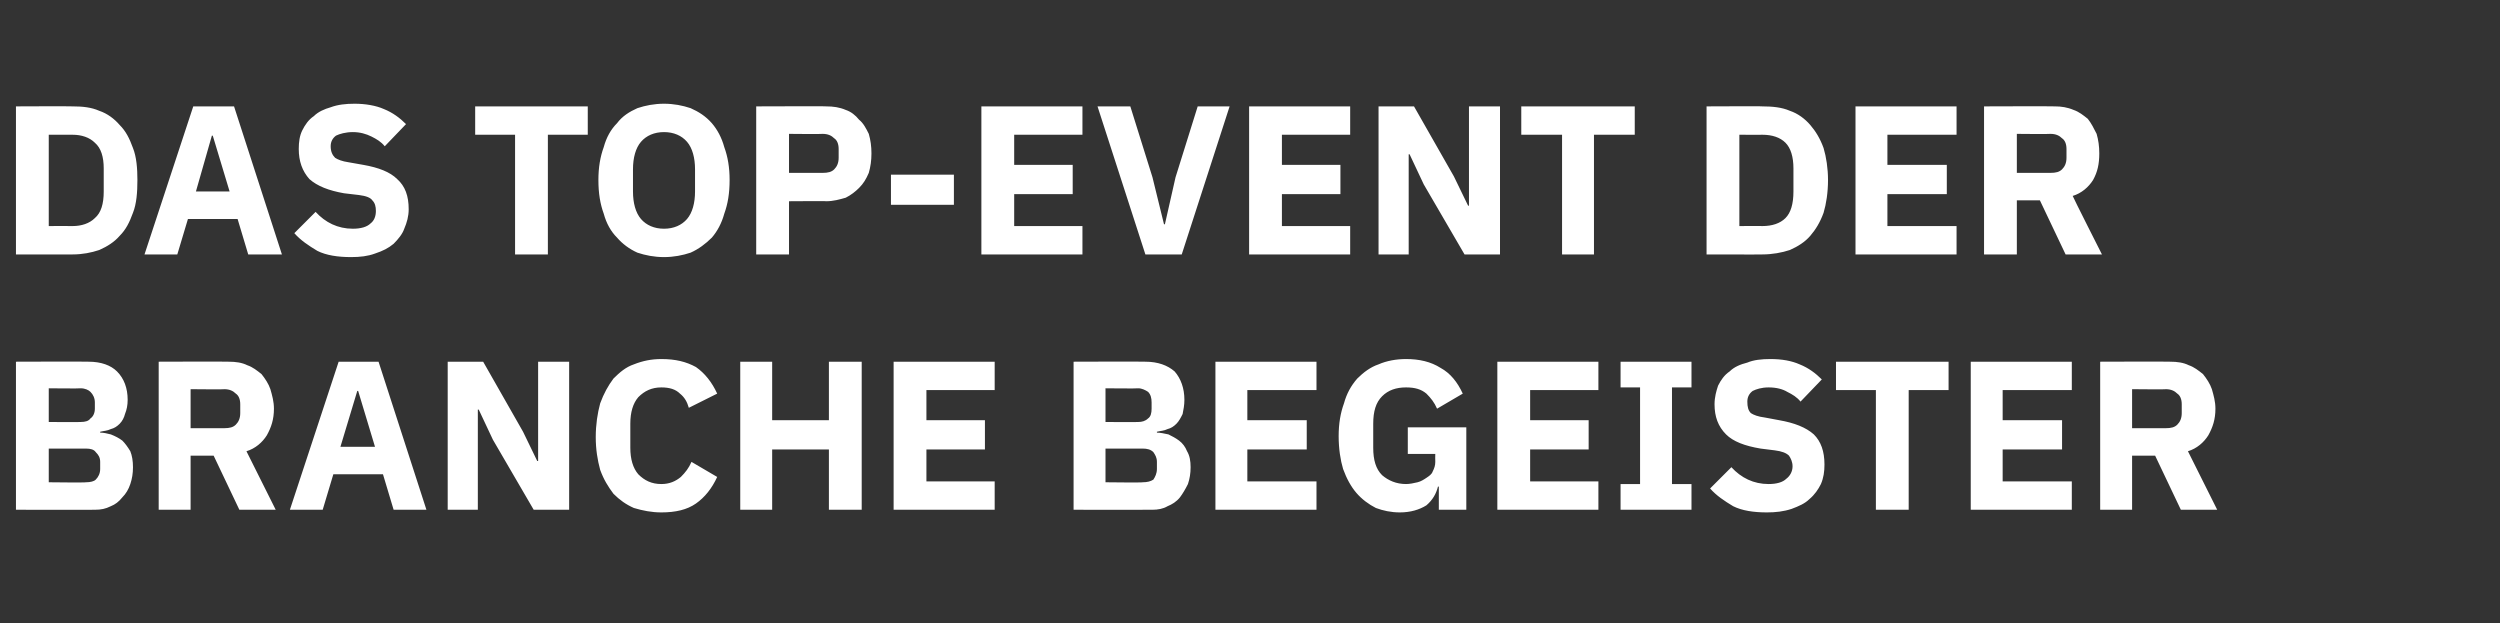 <?xml version="1.0" standalone="no"?><!DOCTYPE svg PUBLIC "-//W3C//DTD SVG 1.1//EN" "http://www.w3.org/Graphics/SVG/1.1/DTD/svg11.dtd"><svg xmlns="http://www.w3.org/2000/svg" version="1.1" width="282px" height="70.3px" viewBox="0 -10 282 70.3" style="top:-10px"><rect x="0" y="-10" width="282" height="70.3" fill="#333333" stroke="none"/>  <desc>Das Top Event der Branche begeister</desc>  <defs/>  <g id="Polygon17405">    <path d="M 1.8 30.8 C 1.8 30.8 9.98 30.77 10 30.8 C 11.4 30.8 12.5 31.2 13.2 31.9 C 14 32.7 14.4 33.8 14.4 35.1 C 14.4 35.7 14.3 36.2 14.1 36.7 C 14 37.1 13.8 37.5 13.5 37.8 C 13.2 38.1 12.9 38.3 12.5 38.4 C 12.1 38.6 11.7 38.6 11.3 38.7 C 11.3 38.7 11.3 38.8 11.3 38.8 C 11.7 38.8 12.1 38.9 12.5 39 C 13 39.2 13.4 39.4 13.8 39.7 C 14.1 40 14.4 40.4 14.7 40.9 C 14.9 41.4 15 42 15 42.7 C 15 43.4 14.9 44 14.7 44.6 C 14.5 45.2 14.2 45.7 13.8 46.1 C 13.4 46.6 13 46.9 12.5 47.1 C 11.9 47.4 11.4 47.5 10.7 47.5 C 10.73 47.52 1.8 47.5 1.8 47.5 L 1.8 30.8 Z M 5.5 44.4 C 5.5 44.4 9.7 44.45 9.7 44.4 C 10.2 44.4 10.6 44.3 10.8 44.1 C 11.1 43.8 11.3 43.4 11.3 42.9 C 11.3 42.9 11.3 42.1 11.3 42.1 C 11.3 41.6 11.1 41.3 10.8 41 C 10.6 40.7 10.2 40.6 9.7 40.6 C 9.7 40.61 5.5 40.6 5.5 40.6 L 5.5 44.4 Z M 5.5 37.6 C 5.5 37.6 9.12 37.63 9.1 37.6 C 9.6 37.6 10 37.5 10.2 37.2 C 10.5 37 10.7 36.6 10.7 36.1 C 10.7 36.1 10.7 35.4 10.7 35.4 C 10.7 34.9 10.5 34.5 10.2 34.2 C 10 34 9.6 33.8 9.1 33.8 C 9.12 33.84 5.5 33.8 5.5 33.8 L 5.5 37.6 Z M 21.5 47.5 L 17.9 47.5 L 17.9 30.8 C 17.9 30.8 25.8 30.77 25.8 30.8 C 26.6 30.8 27.3 30.9 27.9 31.2 C 28.5 31.4 29 31.8 29.5 32.2 C 29.9 32.7 30.3 33.3 30.5 33.9 C 30.7 34.6 30.9 35.3 30.9 36.1 C 30.9 37.3 30.6 38.2 30.1 39.1 C 29.6 39.9 28.8 40.6 27.8 40.9 C 27.82 40.94 31.1 47.5 31.1 47.5 L 27 47.5 L 24.1 41.4 L 21.5 41.4 L 21.5 47.5 Z M 25.3 38.3 C 25.9 38.3 26.3 38.2 26.6 37.9 C 26.9 37.6 27.1 37.2 27.1 36.6 C 27.1 36.6 27.1 35.6 27.1 35.6 C 27.1 35 26.9 34.6 26.6 34.4 C 26.3 34.1 25.9 33.9 25.3 33.9 C 25.34 33.94 21.5 33.9 21.5 33.9 L 21.5 38.3 C 21.5 38.3 25.34 38.3 25.3 38.3 Z M 44.4 47.5 L 43.2 43.5 L 37.6 43.5 L 36.4 47.5 L 32.7 47.5 L 38.2 30.8 L 42.7 30.8 L 48.1 47.5 L 44.4 47.5 Z M 40.4 34.1 L 40.3 34.1 L 38.4 40.4 L 42.3 40.4 L 40.4 34.1 Z M 55.6 39.6 L 54 36.2 L 53.9 36.2 L 53.9 47.5 L 50.5 47.5 L 50.5 30.8 L 54.5 30.8 L 59 38.7 L 60.6 42 L 60.7 42 L 60.7 30.8 L 64.2 30.8 L 64.2 47.5 L 60.2 47.5 L 55.6 39.6 Z M 74.6 47.8 C 73.5 47.8 72.5 47.6 71.5 47.3 C 70.6 46.9 69.9 46.4 69.2 45.7 C 68.6 44.9 68.1 44.1 67.7 43 C 67.4 41.9 67.2 40.7 67.2 39.3 C 67.2 37.9 67.4 36.6 67.7 35.5 C 68.1 34.4 68.6 33.5 69.2 32.7 C 69.9 32 70.6 31.4 71.5 31.1 C 72.5 30.7 73.5 30.5 74.6 30.5 C 76.2 30.5 77.4 30.8 78.5 31.4 C 79.5 32.1 80.3 33.1 80.9 34.4 C 80.9 34.4 77.7 36 77.7 36 C 77.5 35.3 77.2 34.8 76.7 34.4 C 76.2 33.9 75.5 33.7 74.6 33.7 C 73.5 33.7 72.7 34.1 72 34.8 C 71.4 35.5 71.1 36.5 71.1 37.8 C 71.1 37.8 71.1 40.5 71.1 40.5 C 71.1 41.8 71.4 42.8 72 43.5 C 72.7 44.2 73.5 44.6 74.6 44.6 C 75.5 44.6 76.2 44.3 76.8 43.8 C 77.3 43.3 77.7 42.8 78 42.1 C 78 42.1 80.9 43.8 80.9 43.8 C 80.3 45.1 79.5 46.1 78.5 46.8 C 77.5 47.5 76.2 47.8 74.6 47.8 Z M 93.5 40.7 L 87.1 40.7 L 87.1 47.5 L 83.5 47.5 L 83.5 30.8 L 87.1 30.8 L 87.1 37.4 L 93.5 37.4 L 93.5 30.8 L 97.2 30.8 L 97.2 47.5 L 93.5 47.5 L 93.5 40.7 Z M 100.8 47.5 L 100.8 30.8 L 112.2 30.8 L 112.2 34 L 104.5 34 L 104.5 37.4 L 111.1 37.4 L 111.1 40.7 L 104.5 40.7 L 104.5 44.3 L 112.2 44.3 L 112.2 47.5 L 100.8 47.5 Z M 121.1 30.8 C 121.1 30.8 129.21 30.77 129.2 30.8 C 130.6 30.8 131.7 31.2 132.5 31.9 C 133.2 32.7 133.6 33.8 133.6 35.1 C 133.6 35.7 133.5 36.2 133.4 36.7 C 133.2 37.1 133 37.5 132.7 37.8 C 132.4 38.1 132.1 38.3 131.7 38.4 C 131.3 38.6 130.9 38.6 130.5 38.7 C 130.5 38.7 130.5 38.8 130.5 38.8 C 130.9 38.8 131.3 38.9 131.8 39 C 132.2 39.2 132.6 39.4 133 39.7 C 133.4 40 133.7 40.4 133.9 40.9 C 134.2 41.4 134.3 42 134.3 42.7 C 134.3 43.4 134.2 44 134 44.6 C 133.7 45.2 133.4 45.7 133.1 46.1 C 132.7 46.6 132.2 46.9 131.7 47.1 C 131.2 47.4 130.6 47.5 130 47.5 C 129.96 47.52 121.1 47.5 121.1 47.5 L 121.1 30.8 Z M 124.7 44.4 C 124.7 44.4 128.93 44.45 128.9 44.4 C 129.4 44.4 129.8 44.3 130.1 44.1 C 130.3 43.8 130.5 43.4 130.5 42.9 C 130.5 42.9 130.5 42.1 130.5 42.1 C 130.5 41.6 130.3 41.3 130.1 41 C 129.8 40.7 129.4 40.6 128.9 40.6 C 128.93 40.61 124.7 40.6 124.7 40.6 L 124.7 44.4 Z M 124.7 37.6 C 124.7 37.6 128.35 37.63 128.4 37.6 C 128.8 37.6 129.2 37.5 129.5 37.2 C 129.8 37 129.9 36.6 129.9 36.1 C 129.9 36.1 129.9 35.4 129.9 35.4 C 129.9 34.9 129.8 34.5 129.5 34.2 C 129.2 34 128.8 33.8 128.4 33.8 C 128.35 33.84 124.7 33.8 124.7 33.8 L 124.7 37.6 Z M 137.1 47.5 L 137.1 30.8 L 148.5 30.8 L 148.5 34 L 140.7 34 L 140.7 37.4 L 147.4 37.4 L 147.4 40.7 L 140.7 40.7 L 140.7 44.3 L 148.5 44.3 L 148.5 47.5 L 137.1 47.5 Z M 162.3 44.9 C 162.3 44.9 162.17 44.86 162.2 44.9 C 162 45.7 161.6 46.4 160.9 47 C 160.1 47.5 159.1 47.8 157.9 47.8 C 156.9 47.8 156 47.6 155.2 47.3 C 154.4 46.9 153.6 46.3 153 45.6 C 152.4 44.9 151.9 44 151.5 42.9 C 151.2 41.9 151 40.6 151 39.2 C 151 37.8 151.2 36.6 151.6 35.5 C 151.9 34.4 152.4 33.5 153.1 32.7 C 153.8 32 154.6 31.4 155.5 31.1 C 156.4 30.7 157.5 30.5 158.6 30.5 C 160.1 30.5 161.4 30.8 162.5 31.5 C 163.6 32.1 164.4 33.1 165 34.4 C 165 34.4 162.1 36.1 162.1 36.1 C 161.8 35.4 161.4 34.9 160.9 34.4 C 160.3 33.9 159.6 33.7 158.6 33.7 C 157.5 33.7 156.6 34 155.9 34.7 C 155.2 35.4 154.9 36.4 154.9 37.8 C 154.9 37.8 154.9 40.5 154.9 40.5 C 154.9 41.9 155.2 42.9 155.9 43.6 C 156.6 44.2 157.5 44.6 158.6 44.6 C 159 44.6 159.5 44.5 159.9 44.4 C 160.3 44.3 160.6 44.1 160.9 43.9 C 161.2 43.7 161.5 43.5 161.6 43.2 C 161.8 42.8 161.9 42.5 161.9 42.1 C 161.88 42.07 161.9 41.2 161.9 41.2 L 158.8 41.2 L 158.8 38.2 L 165.4 38.2 L 165.4 47.5 L 162.3 47.5 L 162.3 44.9 Z M 168.9 47.5 L 168.9 30.8 L 180.3 30.8 L 180.3 34 L 172.6 34 L 172.6 37.4 L 179.2 37.4 L 179.2 40.7 L 172.6 40.7 L 172.6 44.3 L 180.3 44.3 L 180.3 47.5 L 168.9 47.5 Z M 182.8 47.5 L 182.8 44.6 L 185 44.6 L 185 33.7 L 182.8 33.7 L 182.8 30.8 L 190.8 30.8 L 190.8 33.7 L 188.6 33.7 L 188.6 44.6 L 190.8 44.6 L 190.8 47.5 L 182.8 47.5 Z M 199.3 47.8 C 197.8 47.8 196.5 47.6 195.5 47.1 C 194.5 46.5 193.6 45.9 192.9 45.1 C 192.9 45.1 195.3 42.7 195.3 42.7 C 196.4 43.9 197.8 44.6 199.5 44.6 C 200.4 44.6 201.1 44.4 201.5 44 C 201.9 43.7 202.2 43.2 202.2 42.6 C 202.2 42.1 202 41.7 201.8 41.4 C 201.5 41.1 201 40.9 200.2 40.8 C 200.2 40.8 198.6 40.6 198.6 40.6 C 196.8 40.3 195.5 39.8 194.7 39 C 193.8 38.1 193.4 37 193.4 35.6 C 193.4 34.8 193.6 34.1 193.8 33.5 C 194.1 32.9 194.5 32.3 195.1 31.9 C 195.6 31.4 196.3 31.1 197.1 30.9 C 197.8 30.6 198.7 30.5 199.7 30.5 C 201 30.5 202.1 30.7 203 31.1 C 204 31.5 204.8 32.1 205.5 32.8 C 205.5 32.8 203.1 35.3 203.1 35.3 C 202.7 34.8 202.2 34.5 201.6 34.2 C 201.1 33.9 200.4 33.7 199.5 33.7 C 198.7 33.7 198.1 33.9 197.7 34.1 C 197.3 34.4 197.1 34.8 197.1 35.3 C 197.1 35.9 197.2 36.3 197.5 36.6 C 197.8 36.8 198.3 37 199.1 37.1 C 199.1 37.1 200.7 37.4 200.7 37.4 C 202.4 37.7 203.7 38.2 204.6 39 C 205.4 39.8 205.8 40.9 205.8 42.4 C 205.8 43.2 205.7 43.9 205.4 44.6 C 205.1 45.2 204.7 45.8 204.1 46.3 C 203.6 46.8 202.9 47.1 202.1 47.4 C 201.2 47.7 200.3 47.8 199.3 47.8 Z M 215.3 34 L 215.3 47.5 L 211.6 47.5 L 211.6 34 L 207.1 34 L 207.1 30.8 L 219.8 30.8 L 219.8 34 L 215.3 34 Z M 222.3 47.5 L 222.3 30.8 L 233.7 30.8 L 233.7 34 L 225.9 34 L 225.9 37.4 L 232.6 37.4 L 232.6 40.7 L 225.9 40.7 L 225.9 44.3 L 233.7 44.3 L 233.7 47.5 L 222.3 47.5 Z M 240.5 47.5 L 236.9 47.5 L 236.9 30.8 C 236.9 30.8 244.8 30.77 244.8 30.8 C 245.6 30.8 246.3 30.9 246.9 31.2 C 247.5 31.4 248 31.8 248.5 32.2 C 248.9 32.7 249.3 33.3 249.5 33.9 C 249.7 34.6 249.9 35.3 249.9 36.1 C 249.9 37.3 249.6 38.2 249.1 39.1 C 248.6 39.9 247.8 40.6 246.8 40.9 C 246.81 40.94 250.1 47.5 250.1 47.5 L 246 47.5 L 243.1 41.4 L 240.5 41.4 L 240.5 47.5 Z M 244.3 38.3 C 244.9 38.3 245.3 38.2 245.6 37.9 C 245.9 37.6 246.1 37.2 246.1 36.6 C 246.1 36.6 246.1 35.6 246.1 35.6 C 246.1 35 245.9 34.6 245.6 34.4 C 245.3 34.1 244.9 33.9 244.3 33.9 C 244.34 33.94 240.5 33.9 240.5 33.9 L 240.5 38.3 C 240.5 38.3 244.34 38.3 244.3 38.3 Z " stroke="none" fill="#fff"/>  </g>  <g id="Polygon17404">    <path d="M 1.8 2 C 1.8 2 8.16 1.97 8.2 2 C 9.3 2 10.3 2.1 11.2 2.5 C 12.1 2.8 12.9 3.4 13.5 4.1 C 14.2 4.8 14.6 5.6 15 6.7 C 15.4 7.7 15.5 9 15.5 10.3 C 15.5 11.7 15.4 13 15 14 C 14.6 15.1 14.2 15.9 13.5 16.6 C 12.9 17.3 12.1 17.8 11.2 18.2 C 10.3 18.5 9.3 18.7 8.2 18.7 C 8.16 18.72 1.8 18.7 1.8 18.7 L 1.8 2 Z M 8.2 15.5 C 9.2 15.5 10.1 15.2 10.7 14.6 C 11.4 14 11.7 13 11.7 11.6 C 11.7 11.6 11.7 9 11.7 9 C 11.7 7.7 11.4 6.7 10.7 6.1 C 10.1 5.5 9.2 5.2 8.2 5.2 C 8.16 5.21 5.5 5.2 5.5 5.2 L 5.5 15.5 C 5.5 15.5 8.16 15.48 8.2 15.5 Z M 28 18.7 L 26.8 14.7 L 21.2 14.7 L 20 18.7 L 16.3 18.7 L 21.8 2 L 26.4 2 L 31.8 18.7 L 28 18.7 Z M 24 5.3 L 23.9 5.3 L 22.1 11.6 L 25.9 11.6 L 24 5.3 Z M 39.6 19 C 38.1 19 36.8 18.8 35.8 18.3 C 34.8 17.7 33.9 17.1 33.2 16.3 C 33.2 16.3 35.6 13.9 35.6 13.9 C 36.7 15.1 38.1 15.8 39.8 15.8 C 40.7 15.8 41.4 15.6 41.8 15.2 C 42.2 14.9 42.4 14.4 42.4 13.8 C 42.4 13.3 42.3 12.9 42 12.6 C 41.8 12.3 41.3 12.1 40.5 12 C 40.5 12 38.8 11.8 38.8 11.8 C 37.1 11.5 35.8 11 34.9 10.2 C 34.1 9.3 33.7 8.2 33.7 6.8 C 33.7 6 33.8 5.3 34.1 4.7 C 34.4 4.1 34.8 3.5 35.4 3.1 C 35.9 2.6 36.6 2.3 37.3 2.1 C 38.1 1.8 39 1.7 40 1.7 C 41.2 1.7 42.4 1.9 43.3 2.3 C 44.3 2.7 45.1 3.3 45.8 4 C 45.8 4 43.4 6.5 43.4 6.5 C 43 6 42.5 5.7 41.9 5.4 C 41.3 5.1 40.6 4.9 39.8 4.9 C 39 4.9 38.3 5.1 37.9 5.3 C 37.5 5.6 37.3 6 37.3 6.5 C 37.3 7.1 37.5 7.5 37.8 7.8 C 38.1 8 38.6 8.2 39.3 8.3 C 39.3 8.3 41 8.6 41 8.6 C 42.7 8.9 44 9.4 44.8 10.2 C 45.7 11 46.1 12.1 46.1 13.6 C 46.1 14.4 45.9 15.1 45.6 15.8 C 45.4 16.4 44.9 17 44.4 17.5 C 43.8 18 43.2 18.3 42.3 18.6 C 41.5 18.9 40.6 19 39.6 19 Z M 61.8 5.2 L 61.8 18.7 L 58.1 18.7 L 58.1 5.2 L 53.6 5.2 L 53.6 2 L 66.3 2 L 66.3 5.2 L 61.8 5.2 Z M 74.9 19 C 73.8 19 72.8 18.8 71.9 18.5 C 71 18.1 70.2 17.5 69.6 16.8 C 68.9 16.1 68.4 15.2 68.1 14.1 C 67.7 13 67.5 11.8 67.5 10.3 C 67.5 8.9 67.7 7.7 68.1 6.6 C 68.4 5.5 68.9 4.6 69.6 3.9 C 70.2 3.1 71 2.6 71.9 2.2 C 72.8 1.9 73.8 1.7 74.9 1.7 C 76 1.7 77 1.9 77.9 2.2 C 78.8 2.6 79.6 3.1 80.3 3.9 C 80.9 4.6 81.4 5.5 81.7 6.6 C 82.1 7.7 82.3 8.9 82.3 10.3 C 82.3 11.8 82.1 13 81.7 14.1 C 81.4 15.2 80.9 16.1 80.3 16.8 C 79.6 17.5 78.8 18.1 77.9 18.5 C 77 18.8 76 19 74.9 19 Z M 74.9 15.8 C 76 15.8 76.9 15.4 77.5 14.7 C 78.1 14 78.4 12.9 78.4 11.6 C 78.4 11.6 78.4 9.1 78.4 9.1 C 78.4 7.8 78.1 6.7 77.5 6 C 76.9 5.3 76 4.9 74.9 4.9 C 73.8 4.9 72.9 5.3 72.3 6 C 71.7 6.7 71.4 7.8 71.4 9.1 C 71.4 9.1 71.4 11.6 71.4 11.6 C 71.4 12.9 71.7 14 72.3 14.7 C 72.9 15.4 73.8 15.8 74.9 15.8 Z M 85.3 18.7 L 85.3 2 C 85.3 2 93.24 1.97 93.2 2 C 94 2 94.7 2.1 95.4 2.4 C 96 2.6 96.5 3 96.9 3.5 C 97.4 3.9 97.7 4.5 98 5.1 C 98.2 5.8 98.3 6.5 98.3 7.3 C 98.3 8.1 98.2 8.8 98 9.5 C 97.7 10.2 97.4 10.7 96.9 11.2 C 96.5 11.6 96 12 95.4 12.3 C 94.7 12.5 94 12.7 93.2 12.7 C 93.24 12.67 89 12.7 89 12.7 L 89 18.7 L 85.3 18.7 Z M 89 9.5 C 89 9.5 92.81 9.5 92.8 9.5 C 93.4 9.5 93.8 9.4 94.1 9.1 C 94.4 8.8 94.6 8.4 94.6 7.8 C 94.6 7.8 94.6 6.8 94.6 6.8 C 94.6 6.2 94.4 5.8 94.1 5.6 C 93.8 5.3 93.4 5.1 92.8 5.1 C 92.81 5.14 89 5.1 89 5.1 L 89 9.5 Z M 100.5 13.1 L 100.5 9.7 L 107.6 9.7 L 107.6 13.1 L 100.5 13.1 Z M 110.7 18.7 L 110.7 2 L 122.1 2 L 122.1 5.2 L 114.4 5.2 L 114.4 8.6 L 121 8.6 L 121 11.9 L 114.4 11.9 L 114.4 15.5 L 122.1 15.5 L 122.1 18.7 L 110.7 18.7 Z M 129.2 18.7 L 123.8 2 L 127.5 2 L 130 10 L 131.3 15.3 L 131.4 15.3 L 132.6 10 L 135.1 2 L 138.7 2 L 133.3 18.7 L 129.2 18.7 Z M 140.9 18.7 L 140.9 2 L 152.3 2 L 152.3 5.2 L 144.6 5.2 L 144.6 8.6 L 151.2 8.6 L 151.2 11.9 L 144.6 11.9 L 144.6 15.5 L 152.3 15.5 L 152.3 18.7 L 140.9 18.7 Z M 160.6 10.8 L 159 7.4 L 158.9 7.4 L 158.9 18.7 L 155.5 18.7 L 155.5 2 L 159.5 2 L 164 9.9 L 165.6 13.2 L 165.7 13.2 L 165.7 2 L 169.2 2 L 169.2 18.7 L 165.2 18.7 L 160.6 10.8 Z M 179.8 5.2 L 179.8 18.7 L 176.2 18.7 L 176.2 5.2 L 171.6 5.2 L 171.6 2 L 184.4 2 L 184.4 5.2 L 179.8 5.2 Z M 192.5 2 C 192.5 2 198.84 1.97 198.8 2 C 199.9 2 201 2.1 201.9 2.5 C 202.8 2.8 203.6 3.4 204.2 4.1 C 204.8 4.8 205.3 5.6 205.7 6.7 C 206 7.7 206.2 9 206.2 10.3 C 206.2 11.7 206 13 205.7 14 C 205.3 15.1 204.8 15.9 204.2 16.6 C 203.6 17.3 202.8 17.8 201.9 18.2 C 201 18.5 199.9 18.7 198.8 18.7 C 198.84 18.72 192.5 18.7 192.5 18.7 L 192.5 2 Z M 198.8 15.5 C 199.9 15.5 200.8 15.2 201.4 14.6 C 202 14 202.3 13 202.3 11.6 C 202.3 11.6 202.3 9 202.3 9 C 202.3 7.7 202 6.7 201.4 6.1 C 200.8 5.5 199.9 5.2 198.8 5.2 C 198.84 5.21 196.2 5.2 196.2 5.2 L 196.2 15.5 C 196.2 15.5 198.84 15.48 198.8 15.5 Z M 209.3 18.7 L 209.3 2 L 220.7 2 L 220.7 5.2 L 212.9 5.2 L 212.9 8.6 L 219.6 8.6 L 219.6 11.9 L 212.9 11.9 L 212.9 15.5 L 220.7 15.5 L 220.7 18.7 L 209.3 18.7 Z M 227.5 18.7 L 223.8 18.7 L 223.8 2 C 223.8 2 231.77 1.97 231.8 2 C 232.5 2 233.2 2.1 233.9 2.4 C 234.5 2.6 235 3 235.5 3.4 C 235.9 3.9 236.2 4.5 236.5 5.1 C 236.7 5.8 236.8 6.5 236.8 7.3 C 236.8 8.5 236.6 9.4 236.1 10.3 C 235.6 11.1 234.8 11.8 233.8 12.1 C 233.78 12.14 237.1 18.7 237.1 18.7 L 233 18.7 L 230.1 12.6 L 227.5 12.6 L 227.5 18.7 Z M 231.3 9.5 C 231.9 9.5 232.3 9.4 232.6 9.1 C 232.9 8.8 233.1 8.4 233.1 7.8 C 233.1 7.8 233.1 6.8 233.1 6.8 C 233.1 6.2 232.9 5.8 232.6 5.6 C 232.3 5.3 231.9 5.1 231.3 5.1 C 231.31 5.14 227.5 5.1 227.5 5.1 L 227.5 9.5 C 227.5 9.5 231.31 9.5 231.3 9.5 Z " stroke="none" fill="#fff"/>  </g></svg>